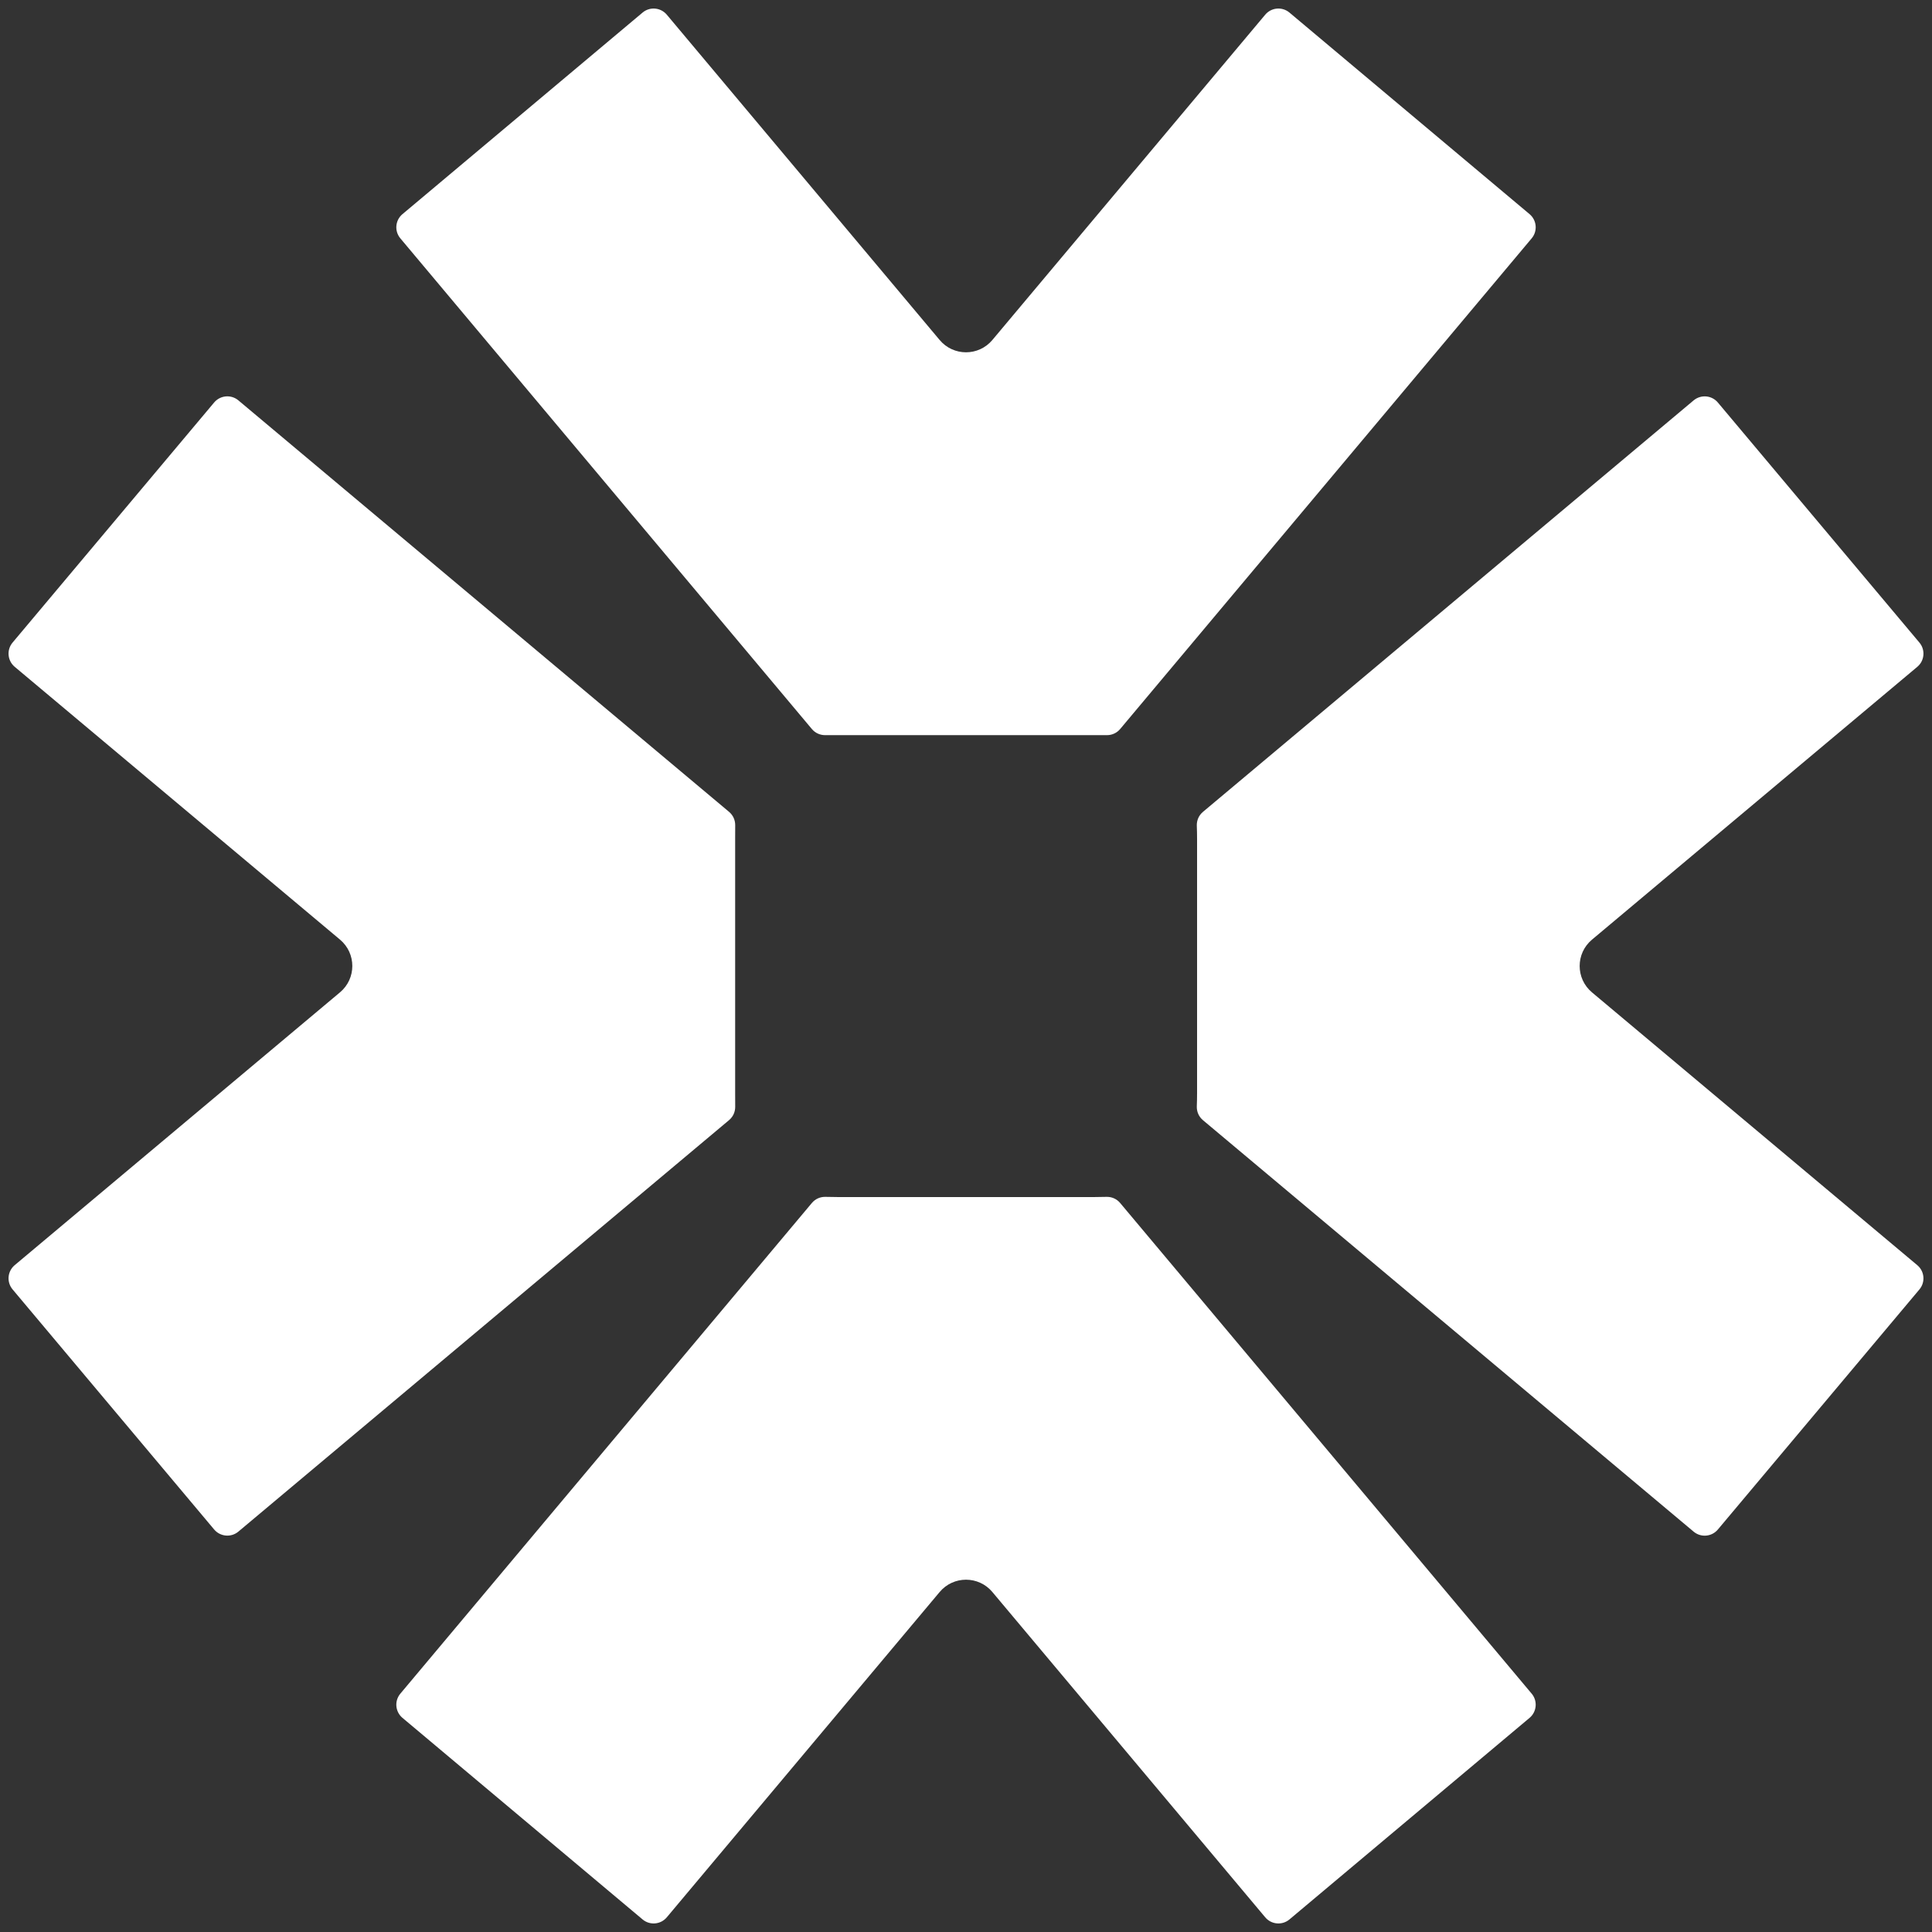 <svg width="113" height="113" viewBox="0 0 113 113" fill="none" xmlns="http://www.w3.org/2000/svg">
<rect x="0" y="0" width="113" height="113" fill="#333333" stroke="none"/>
<path d="M74.001 0.859C74.358 0.434 74.992 0.378 75.418 0.735L89.463 12.525C89.887 12.882 89.942 13.516 89.585 13.941L65.516 42.64C65.317 42.877 65.031 42.999 64.743 42.998C64.481 42.997 64.206 42.997 63.944 42.997H49.069C48.803 42.997 48.523 42.997 48.257 42.998C47.969 42.998 47.684 42.877 47.485 42.64L23.416 13.941C23.059 13.516 23.114 12.882 23.539 12.525L37.584 0.735C38.009 0.378 38.643 0.434 39 0.859L54.96 19.887C55.764 20.845 57.237 20.845 58.041 19.887L74.001 0.859Z" fill="white"/>
<path d="M74.001 112.141C74.358 112.566 74.992 112.622 75.418 112.265L89.463 100.475C89.887 100.118 89.942 99.484 89.585 99.059L65.516 70.361C65.31 70.115 65.012 69.993 64.715 70.003C64.462 70.011 64.197 70.015 63.944 70.015H49.069C48.812 70.015 48.542 70.011 48.284 70.003C47.988 69.994 47.691 70.115 47.485 70.361L23.416 99.059C23.059 99.484 23.114 100.118 23.539 100.475L37.584 112.265C38.009 112.622 38.643 112.566 39 112.141L54.96 93.113C55.764 92.155 57.237 92.155 58.041 93.113L74.001 112.141Z" fill="white"/>
<path d="M112.141 74C112.566 74.357 112.621 74.991 112.265 75.416L100.475 89.46C100.118 89.886 99.483 89.941 99.058 89.584L70.357 65.516C70.109 65.308 69.988 65.006 70 64.705C70.01 64.455 70.015 64.193 70.015 63.943L70.015 49.068C70.015 48.814 70.01 48.548 70 48.294C69.989 47.995 70.11 47.694 70.357 47.487L99.058 23.418C99.483 23.062 100.118 23.117 100.475 23.542L112.265 37.585C112.622 38.011 112.566 38.645 112.141 39.001L93.111 54.96C92.153 55.763 92.153 57.237 93.111 58.041L112.141 74Z" fill="white"/>
<path d="M0.859 73.998C0.434 74.355 0.378 74.989 0.735 75.414L12.525 89.457C12.883 89.882 13.517 89.938 13.943 89.581L42.643 65.513C42.882 65.312 43.003 65.024 43.001 64.735C42.999 64.475 42.998 64.202 42.998 63.942L42.998 49.068C42.998 48.804 42.999 48.526 43.001 48.262C43.003 47.973 42.881 47.686 42.643 47.485L13.943 23.417C13.517 23.06 12.883 23.116 12.525 23.541L0.735 37.584C0.378 38.009 0.434 38.643 0.859 39L19.888 54.958C20.846 55.762 20.846 57.236 19.888 58.039L0.859 73.998Z" fill="white"/>
</svg>
